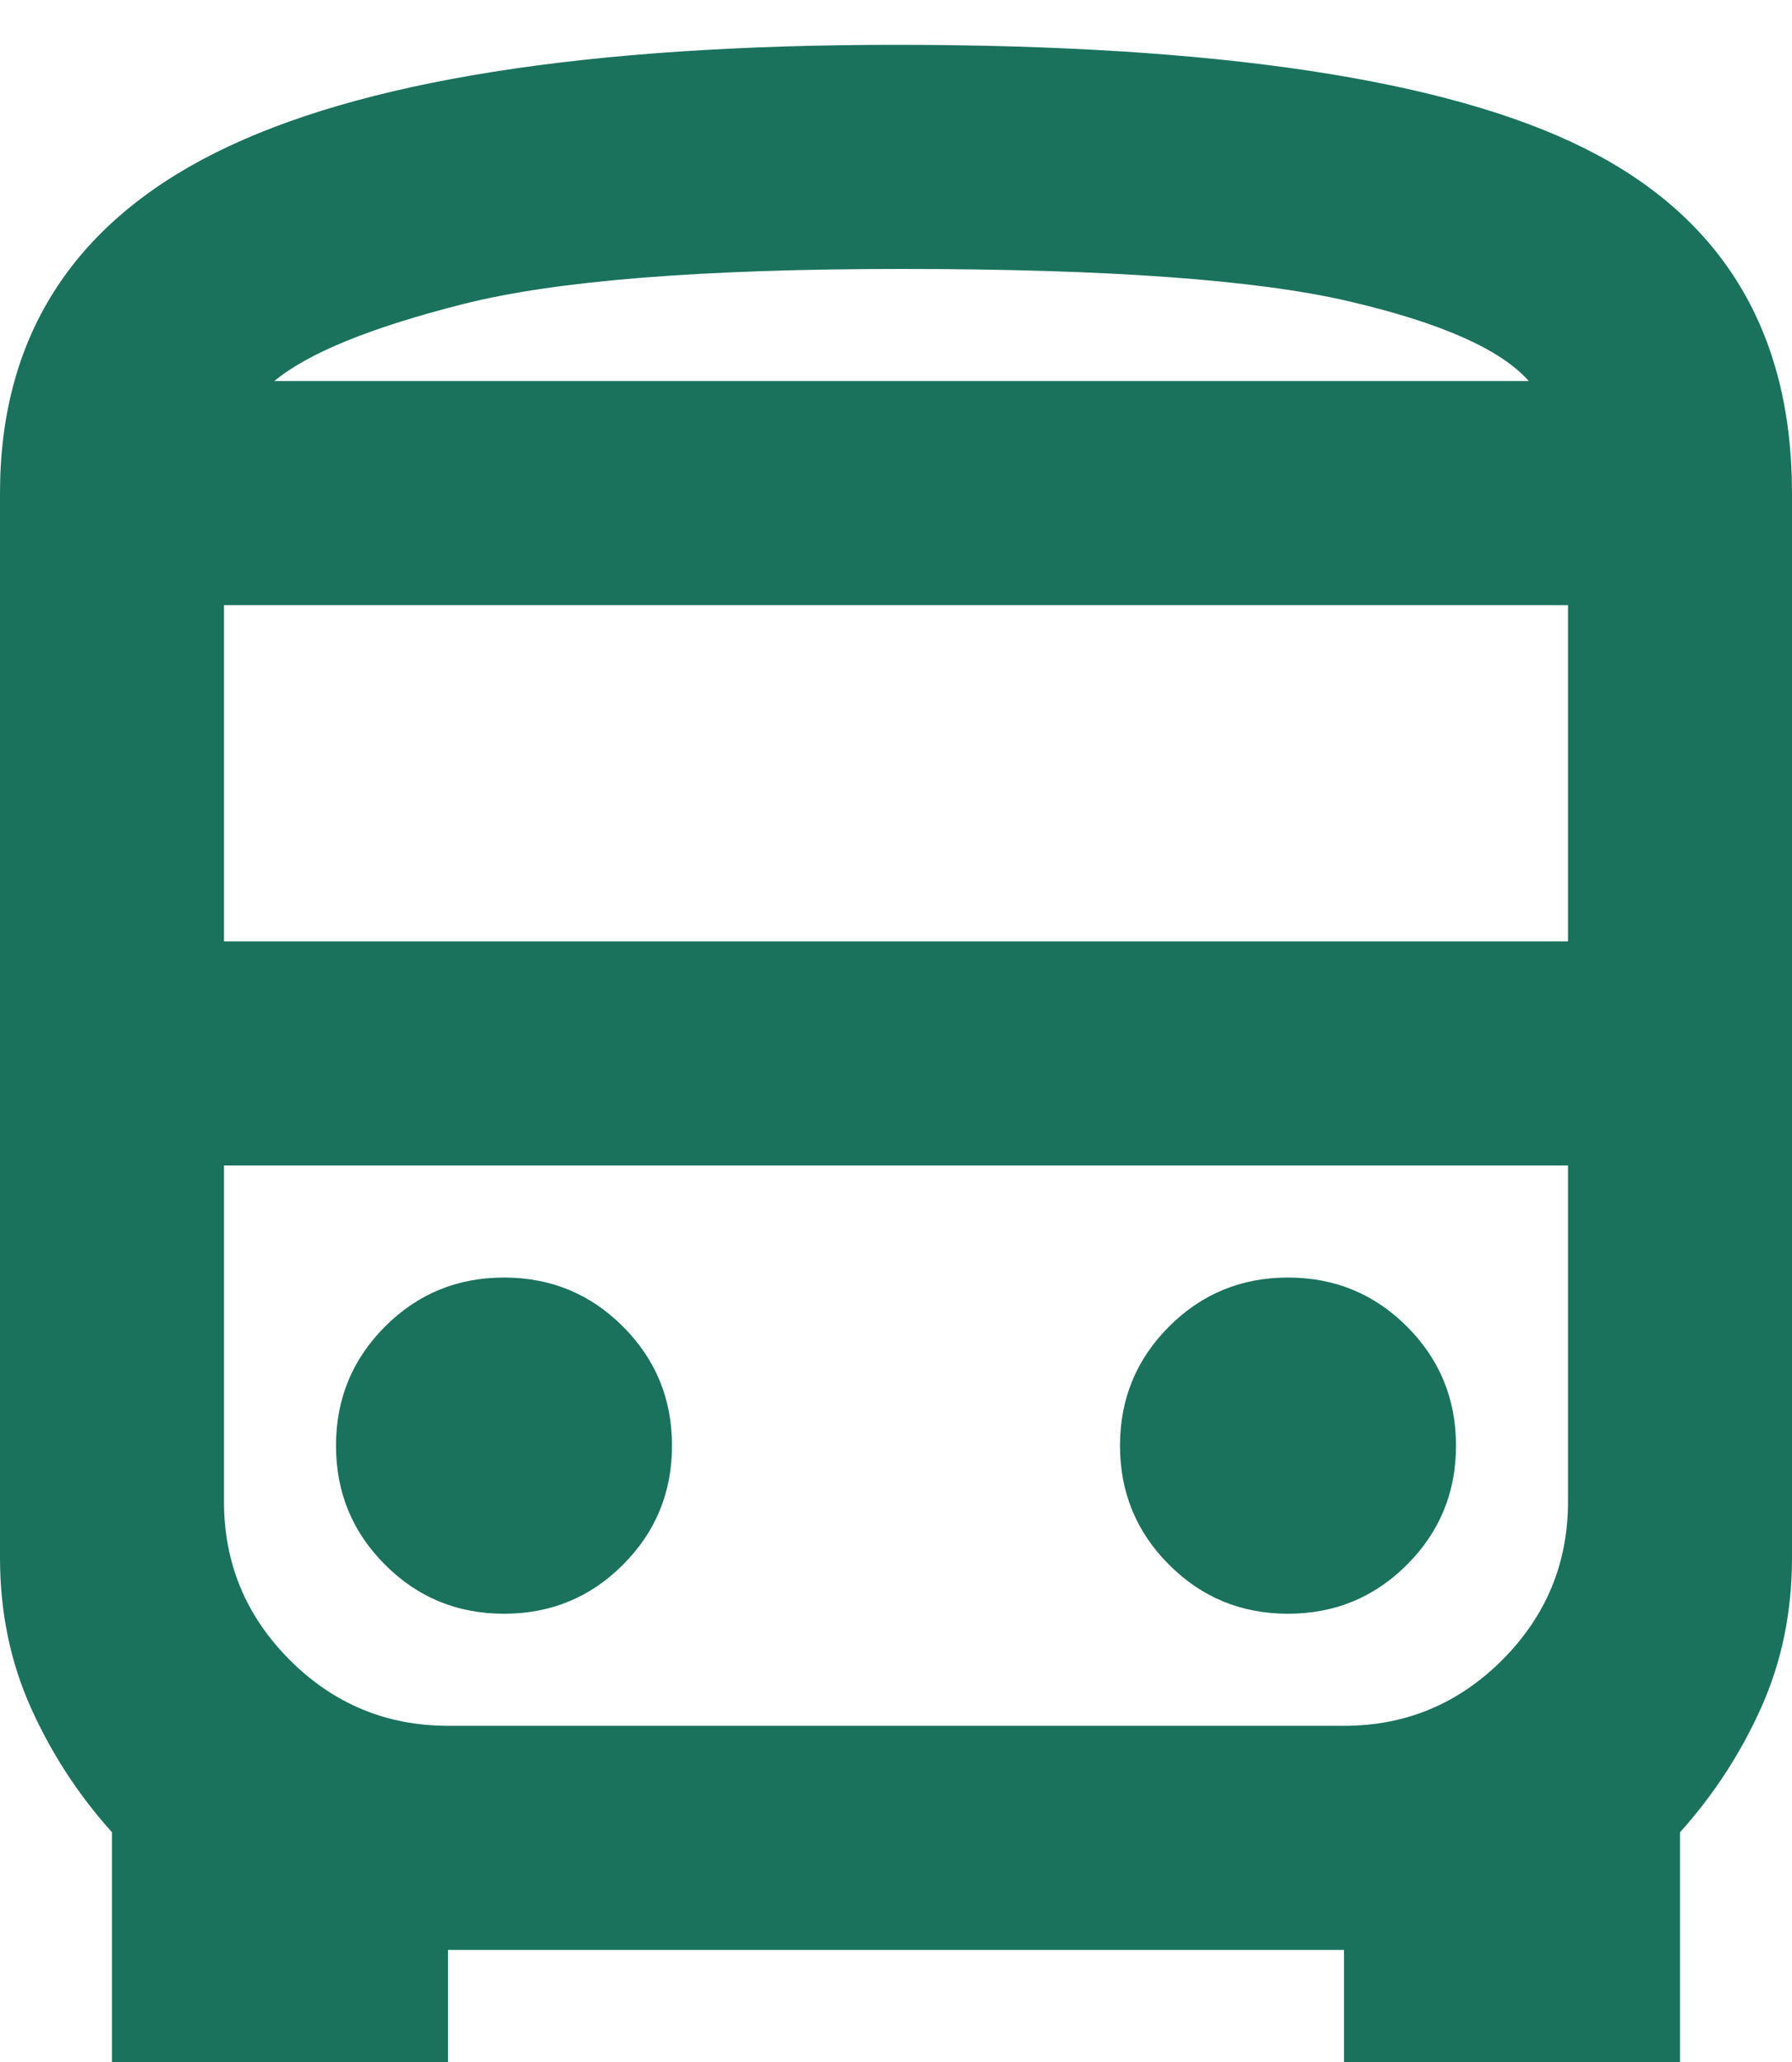 <svg width="20" height="23" viewBox="0 0 20 23" fill="none" xmlns="http://www.w3.org/2000/svg">
<path d="M2.5 24.25C2.146 24.25 1.849 24.13 1.609 23.891C1.37 23.651 1.25 23.354 1.25 23V20.438C0.875 20.021 0.573 19.557 0.344 19.047C0.115 18.537 0 17.979 0 17.375V5.5C0 3.771 0.802 2.505 2.406 1.703C4.01 0.901 6.542 0.5 10 0.5C13.583 0.5 16.146 0.885 17.688 1.656C19.229 2.427 20 3.708 20 5.5V17.375C20 17.979 19.885 18.537 19.656 19.047C19.427 19.557 19.125 20.021 18.75 20.438V23C18.75 23.354 18.63 23.651 18.391 23.891C18.151 24.13 17.854 24.25 17.5 24.25H16.25C15.896 24.25 15.599 24.13 15.359 23.891C15.12 23.651 15 23.354 15 23V21.75H5V23C5 23.354 4.88 23.651 4.641 23.891C4.401 24.13 4.104 24.25 3.75 24.25H2.5ZM10.062 4.25H17.062H3.062H10.062ZM15 13H2.5H17.5H15ZM2.5 10.5H17.5V6.75H2.5V10.5ZM5.625 18C6.146 18 6.589 17.818 6.953 17.453C7.318 17.088 7.5 16.646 7.5 16.125C7.5 15.604 7.318 15.162 6.953 14.797C6.589 14.432 6.146 14.25 5.625 14.25C5.104 14.25 4.661 14.432 4.297 14.797C3.932 15.162 3.75 15.604 3.75 16.125C3.75 16.646 3.932 17.088 4.297 17.453C4.661 17.818 5.104 18 5.625 18ZM14.375 18C14.896 18 15.338 17.818 15.703 17.453C16.068 17.088 16.25 16.646 16.25 16.125C16.25 15.604 16.068 15.162 15.703 14.797C15.338 14.432 14.896 14.25 14.375 14.25C13.854 14.25 13.412 14.432 13.047 14.797C12.682 15.162 12.5 15.604 12.5 16.125C12.5 16.646 12.682 17.088 13.047 17.453C13.412 17.818 13.854 18 14.375 18ZM3.062 4.25H17.062C16.75 3.896 16.078 3.599 15.047 3.359C14.016 3.12 12.354 3 10.062 3C7.833 3 6.203 3.13 5.172 3.391C4.141 3.651 3.438 3.938 3.062 4.25ZM5 19.25H15C15.688 19.25 16.276 19.005 16.766 18.516C17.255 18.026 17.5 17.438 17.5 16.75V13H2.5V16.75C2.5 17.438 2.745 18.026 3.234 18.516C3.724 19.005 4.312 19.25 5 19.25Z" fill="#1A725D"/>
</svg>

